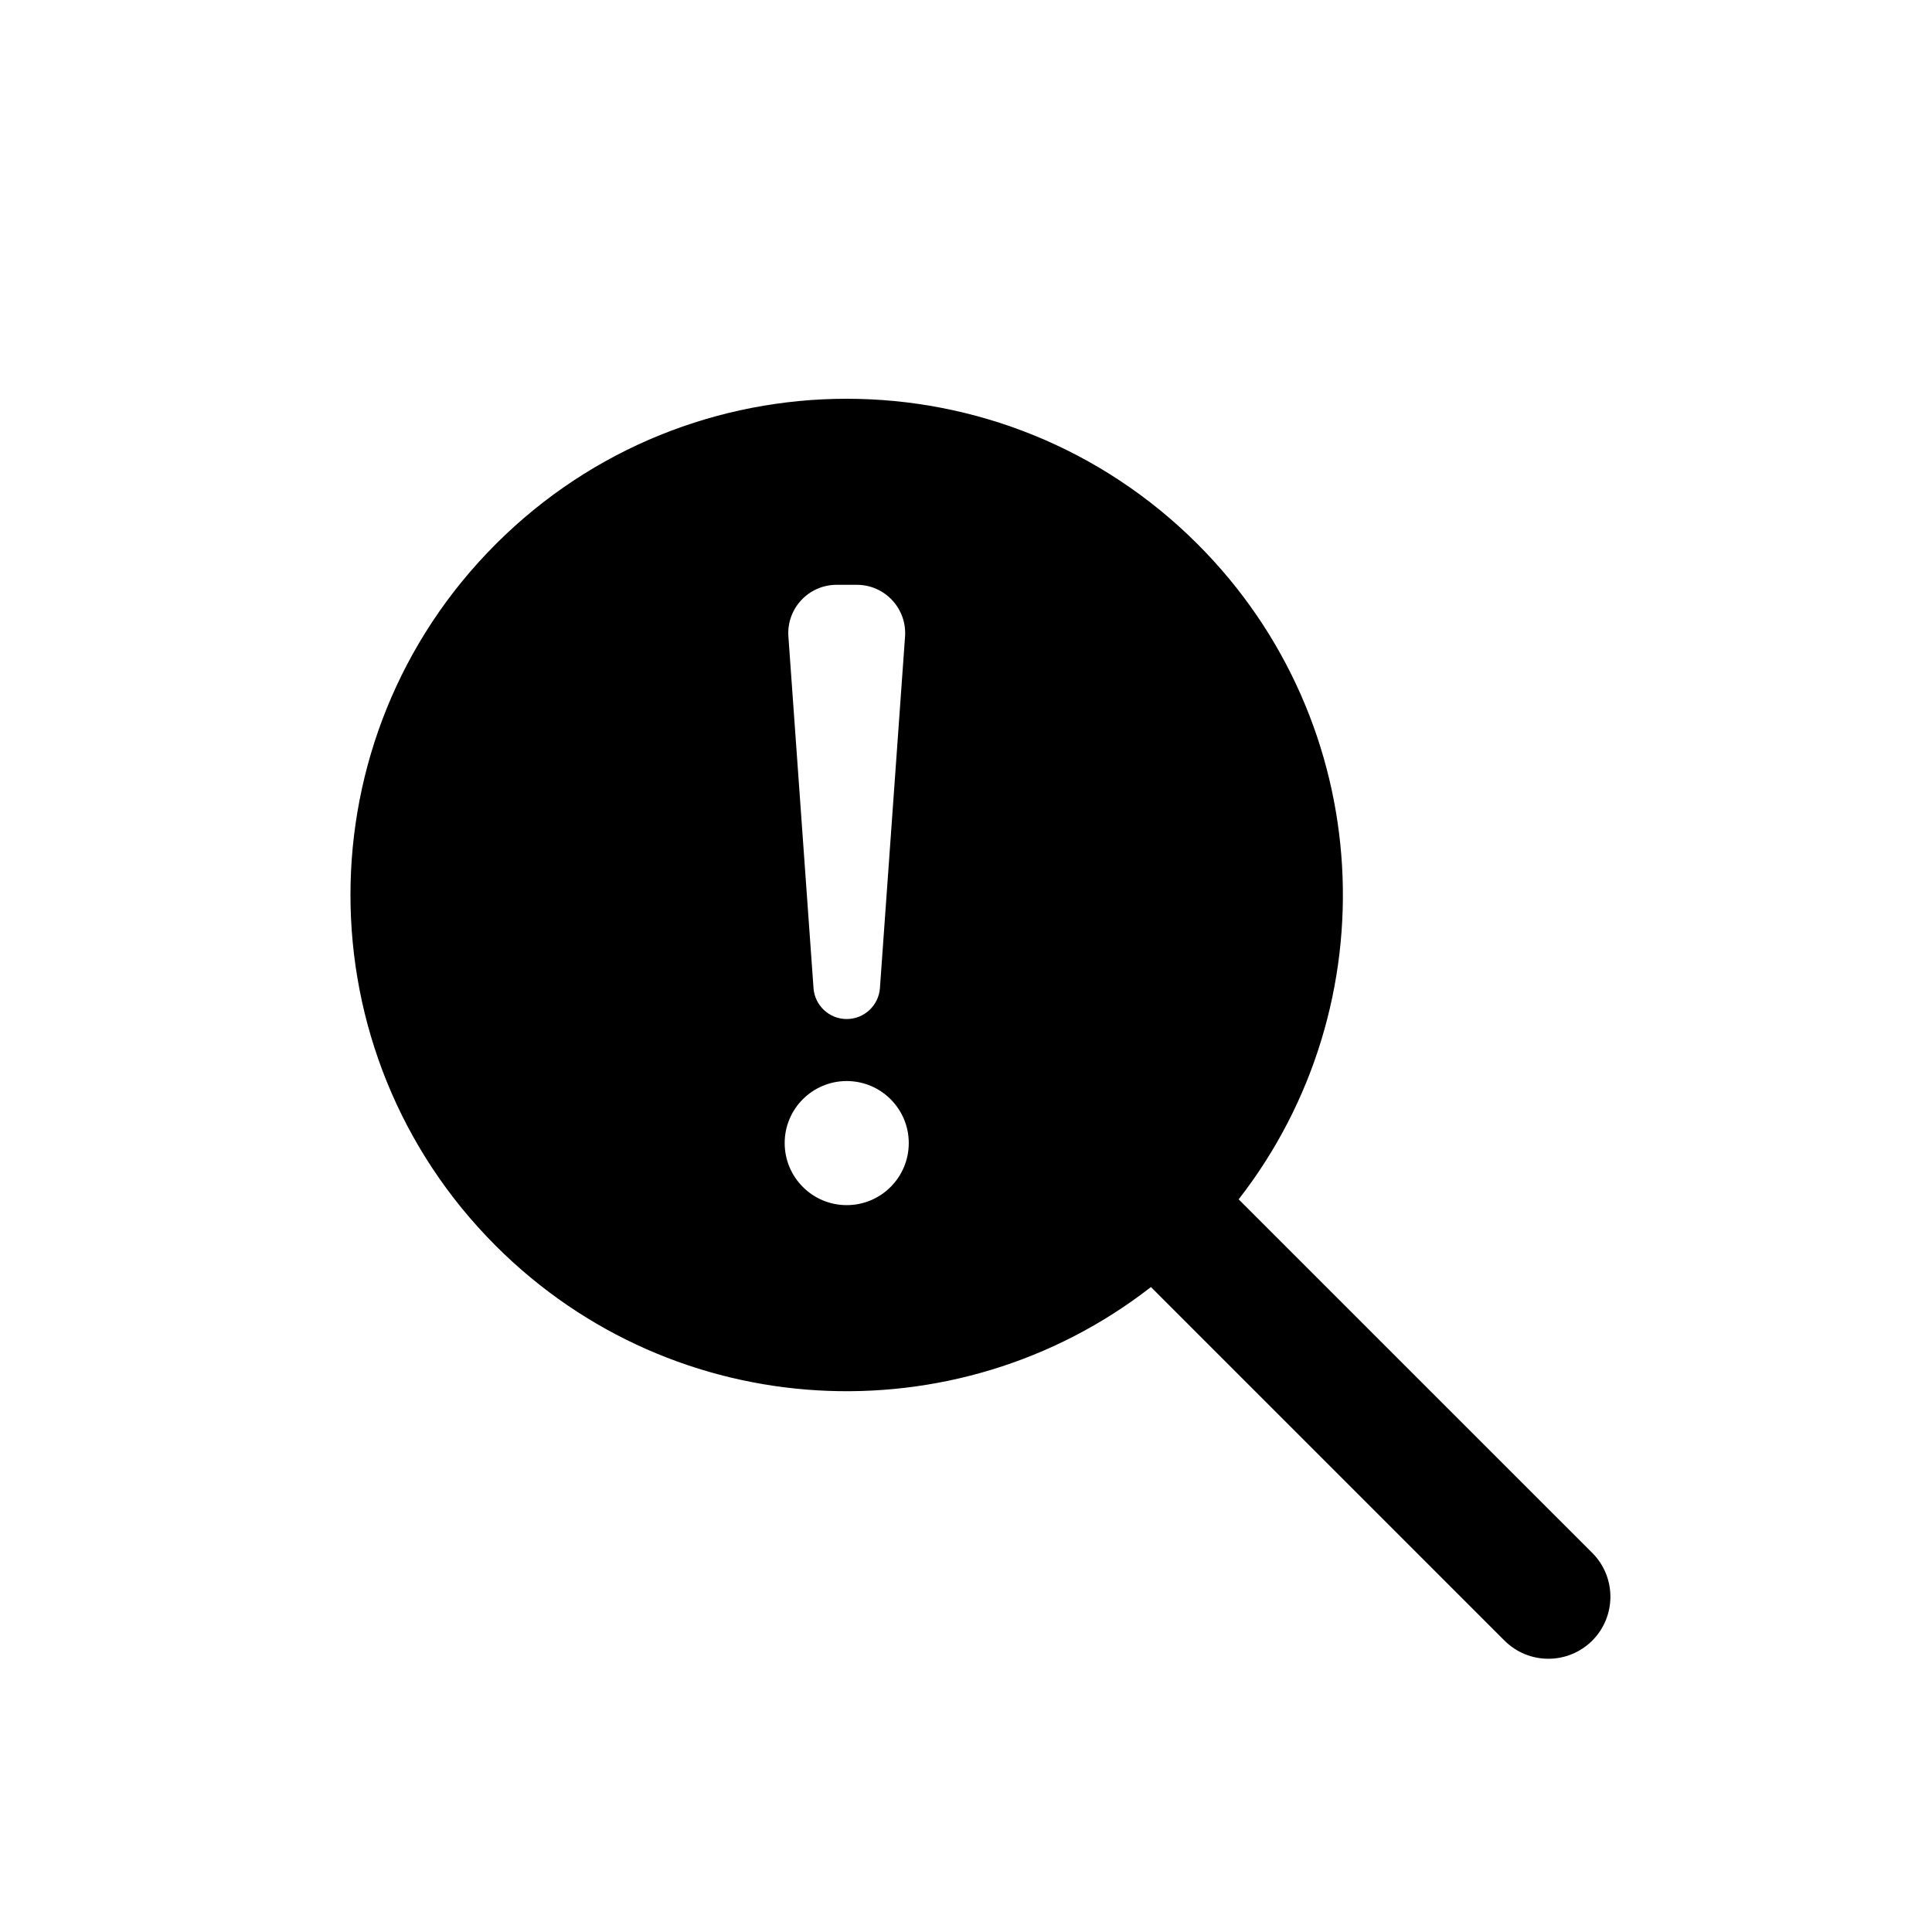 <svg width="40" height="40" viewBox="0 0 40 40" fill="none" xmlns="http://www.w3.org/2000/svg">
<rect x="0" y="0" width="40" height="40" fill="#808080" stroke="none"/>
<g id="Frame 147" clip-path="url(#clip0_215_1869)">
<rect width="40" height="40" fill="white" style="fill:white;fill-opacity:1;"/>
<path id="Union" fill-rule="evenodd" clip-rule="evenodd" d="M25.645 24.831C28.783 20.8 28.499 14.97 24.794 11.265C20.782 7.253 14.277 7.253 10.265 11.265C6.253 15.277 6.253 21.782 10.265 25.794C13.969 29.499 19.799 29.783 23.829 26.647L31.149 33.967C31.651 34.468 32.464 34.468 32.966 33.967C33.467 33.465 33.467 32.652 32.966 32.151L25.645 24.831ZM17.32 12.108C16.74 12.108 16.281 12.601 16.323 13.18L16.843 20.457C16.868 20.818 17.169 21.098 17.53 21.098C17.892 21.098 18.192 20.818 18.218 20.457L18.738 13.18C18.779 12.601 18.321 12.108 17.741 12.108L17.32 12.108ZM17.53 24.951C18.24 24.951 18.815 24.376 18.815 23.666C18.815 22.957 18.24 22.382 17.53 22.382C16.821 22.382 16.246 22.957 16.246 23.666C16.246 24.376 16.821 24.951 17.53 24.951Z" fill="#121318" style="fill:#121318;fill:color(display-p3 0.071 0.075 0.094);fill-opacity:1;"/>
</g>
<defs>
<clipPath id="clip0_215_1869">
<rect width="40" height="40" fill="white" style="fill:white;fill-opacity:1;"/>
</clipPath>
</defs>
</svg>
